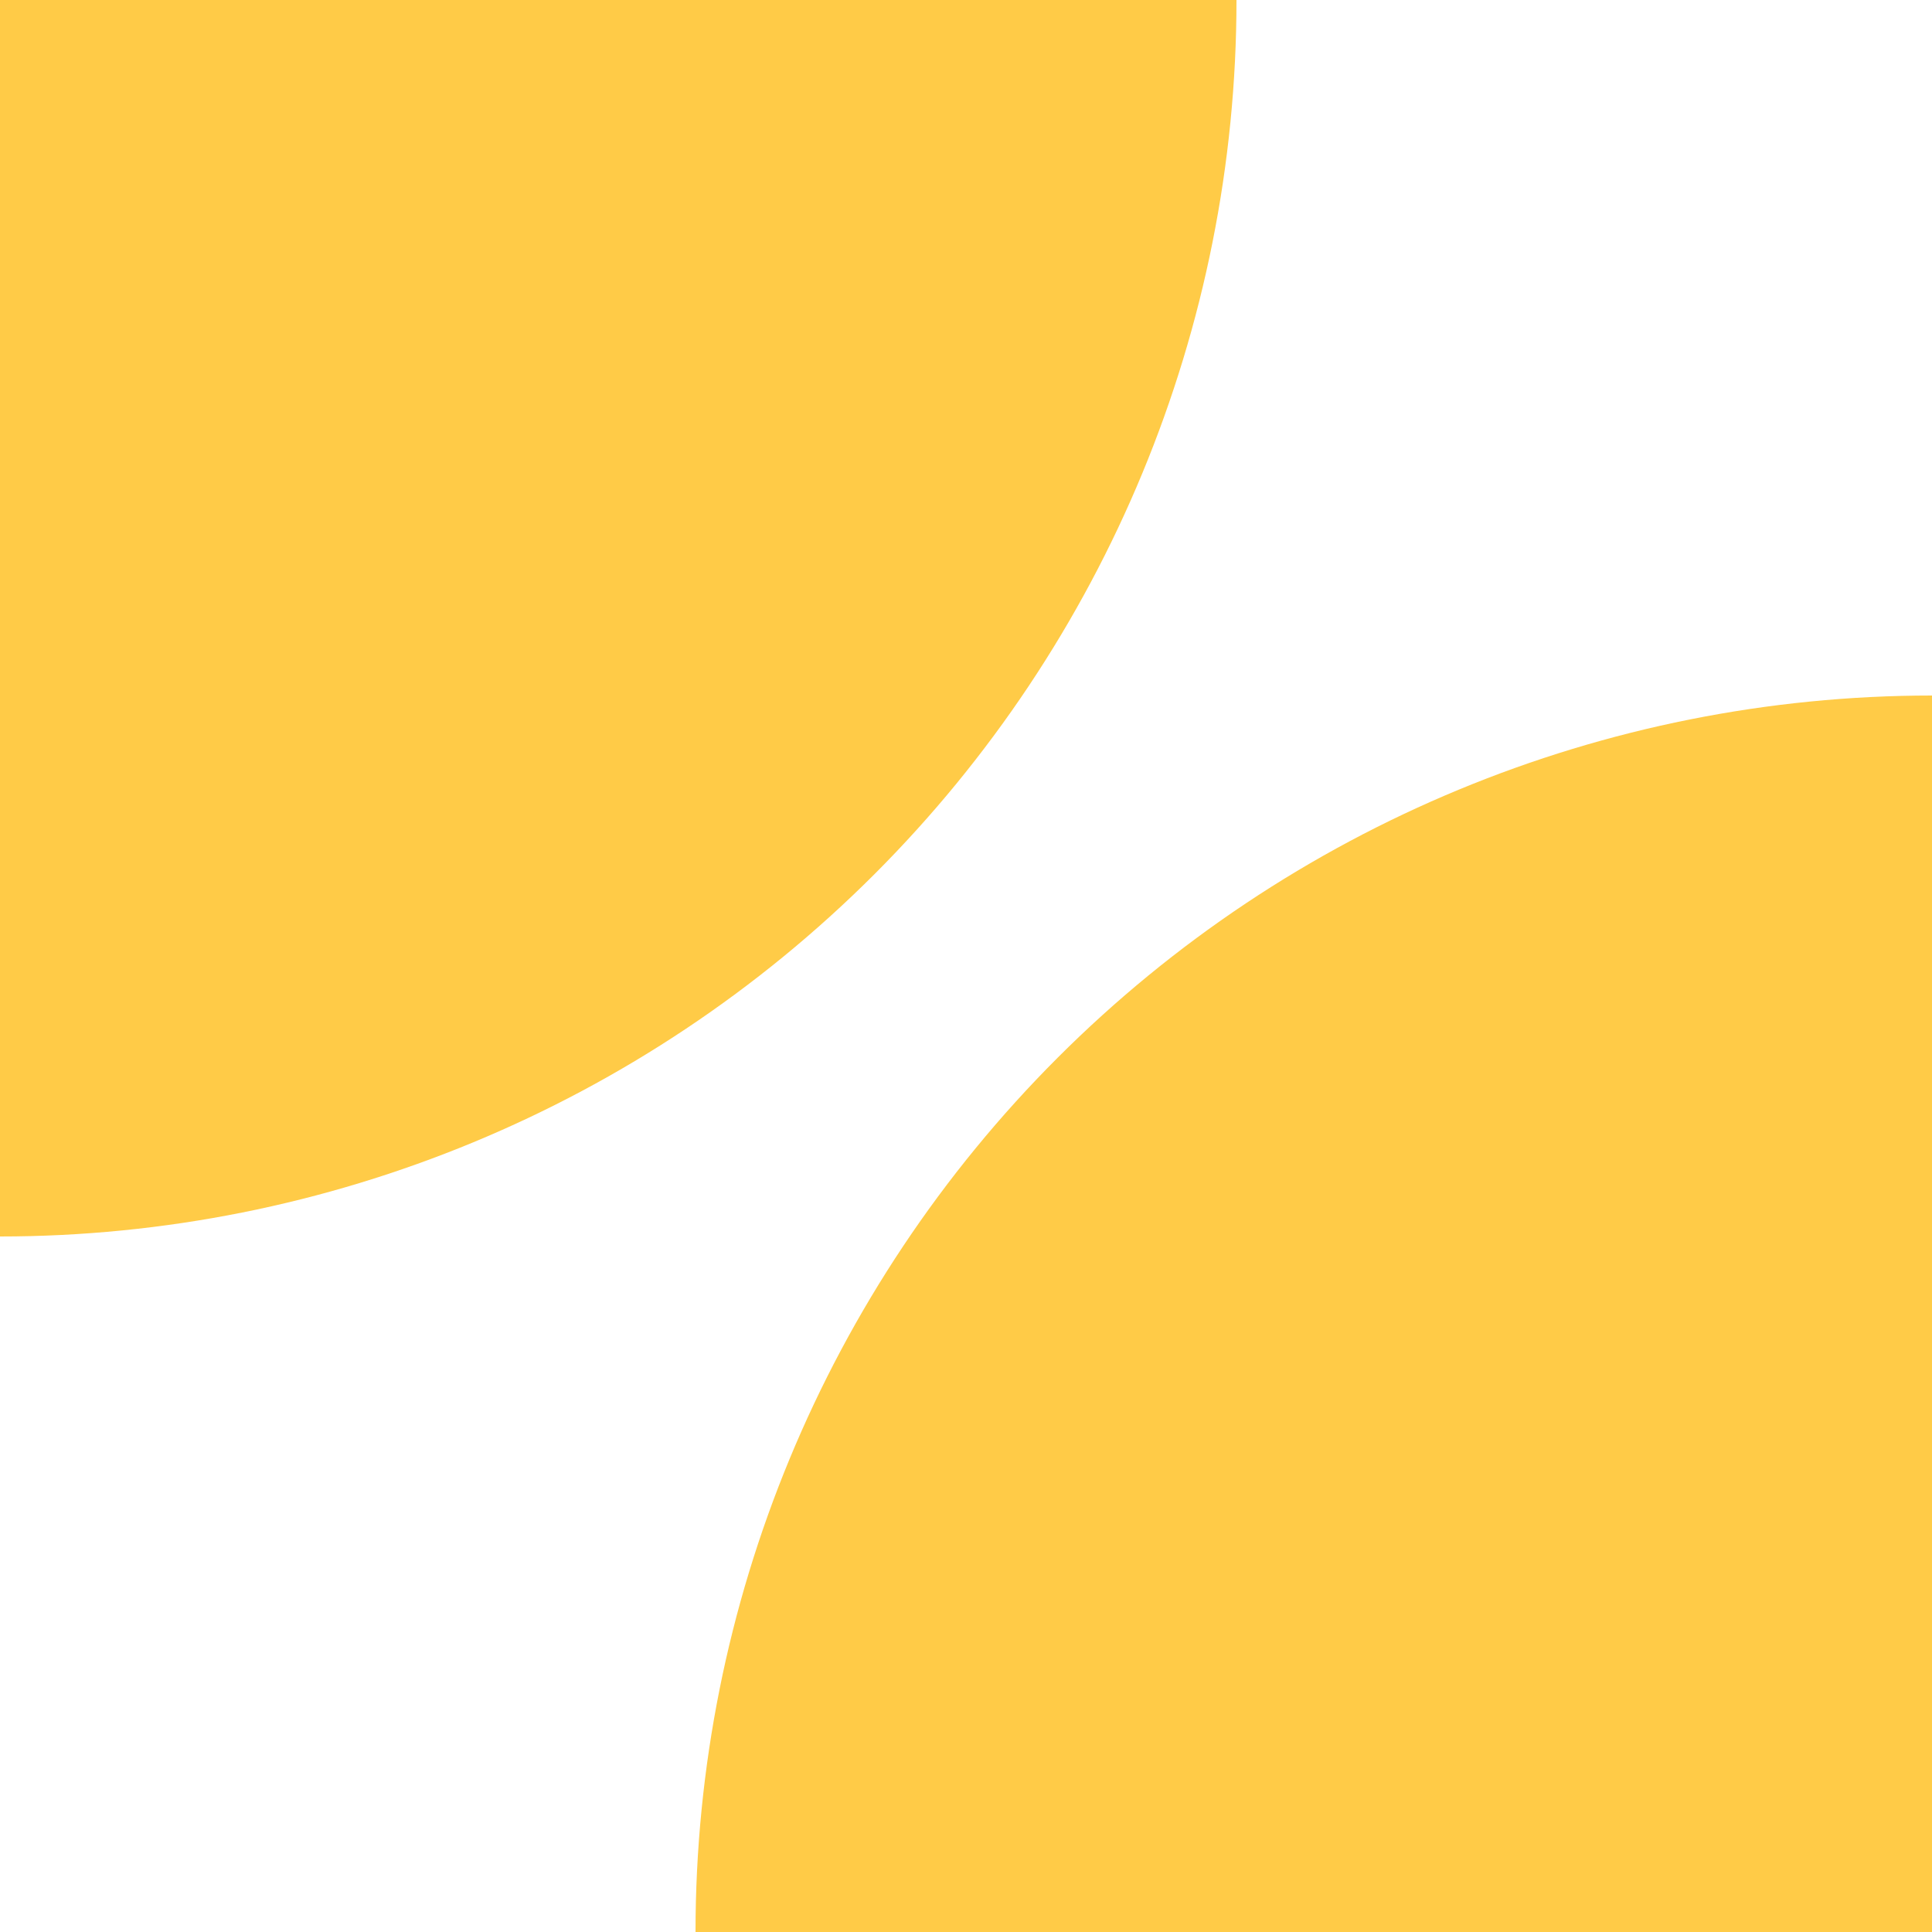 <svg width="75" height="75" viewBox="0 0 75 75" fill="none" xmlns="http://www.w3.org/2000/svg">
<path d="M27 75C27 62.27 32.057 50.061 41.059 41.059C50.061 32.057 62.27 27 75 27V75H27Z" fill="#FFCB47"/>
<path d="M48 4.19629e-06C48 12.73 42.943 24.939 33.941 33.941C24.939 42.943 12.73 48 0 48L4.1963e-06 0L48 4.19629e-06Z" fill="#FFCB47"/>
</svg>
